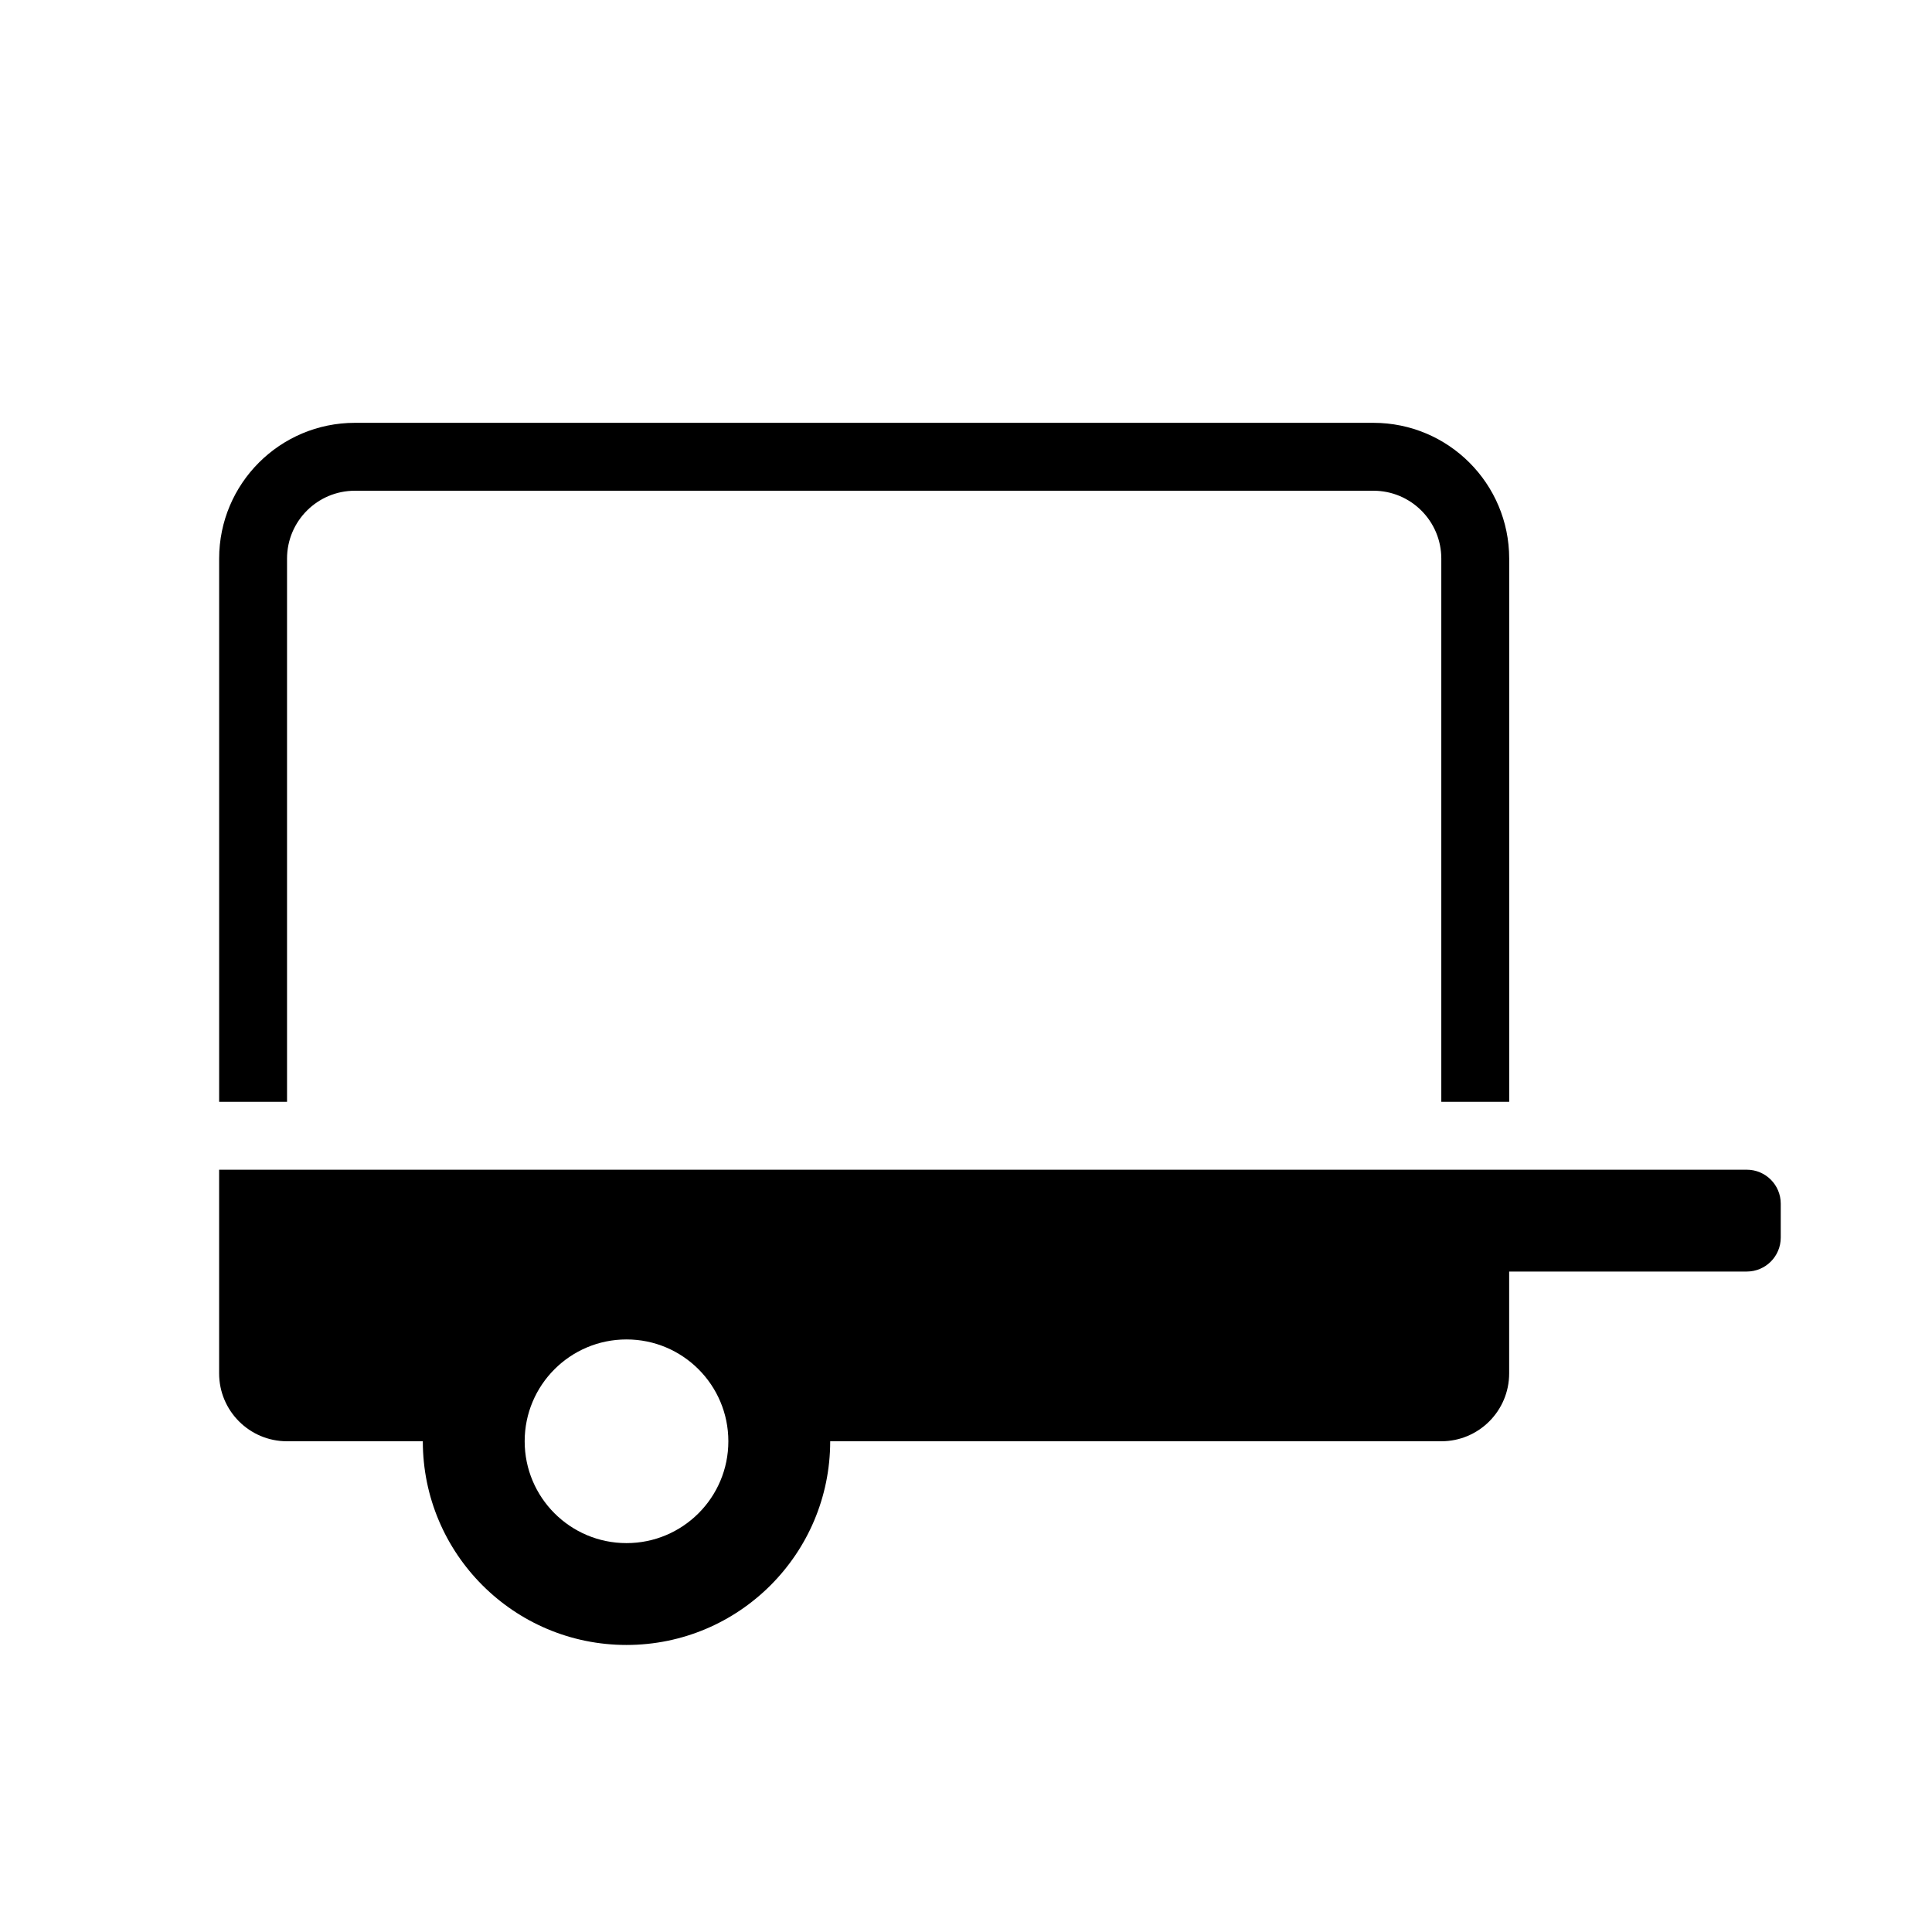 <?xml version="1.0" encoding="UTF-8"?>
<!-- Uploaded to: ICON Repo, www.svgrepo.com, Generator: ICON Repo Mixer Tools -->
<svg fill="#000000" width="800px" height="800px" version="1.1" viewBox="144 144 512 512" xmlns="http://www.w3.org/2000/svg">
 <g>
  <path d="m238.06 274.05c-9.938 0-17.992 8.055-17.992 17.992v143.95h-17.992v-143.95c0-19.875 16.113-35.988 35.988-35.988h269.9c19.875 0 35.988 16.113 35.988 35.988v143.95h-17.992v-143.95c0-9.938-8.055-17.992-17.992-17.992z"/>
  <path d="m606.92 453.98h-404.85v53.98c0 9.938 8.055 17.992 17.992 17.992h35.988c0 29.812 24.168 53.98 53.98 53.98s53.98-24.168 53.98-53.98h161.94c9.938 0 17.992-8.055 17.992-17.992v-26.988h62.977c4.969 0 8.996-4.027 8.996-8.996v-8.996c0-4.969-4.027-8.996-8.996-8.996zm-269.9 71.973c0 14.906-12.082 26.988-26.988 26.988s-26.988-12.082-26.988-26.988 12.082-26.988 26.988-26.988 26.988 12.082 26.988 26.988z" fill-rule="evenodd"/>
 </g>
</svg>